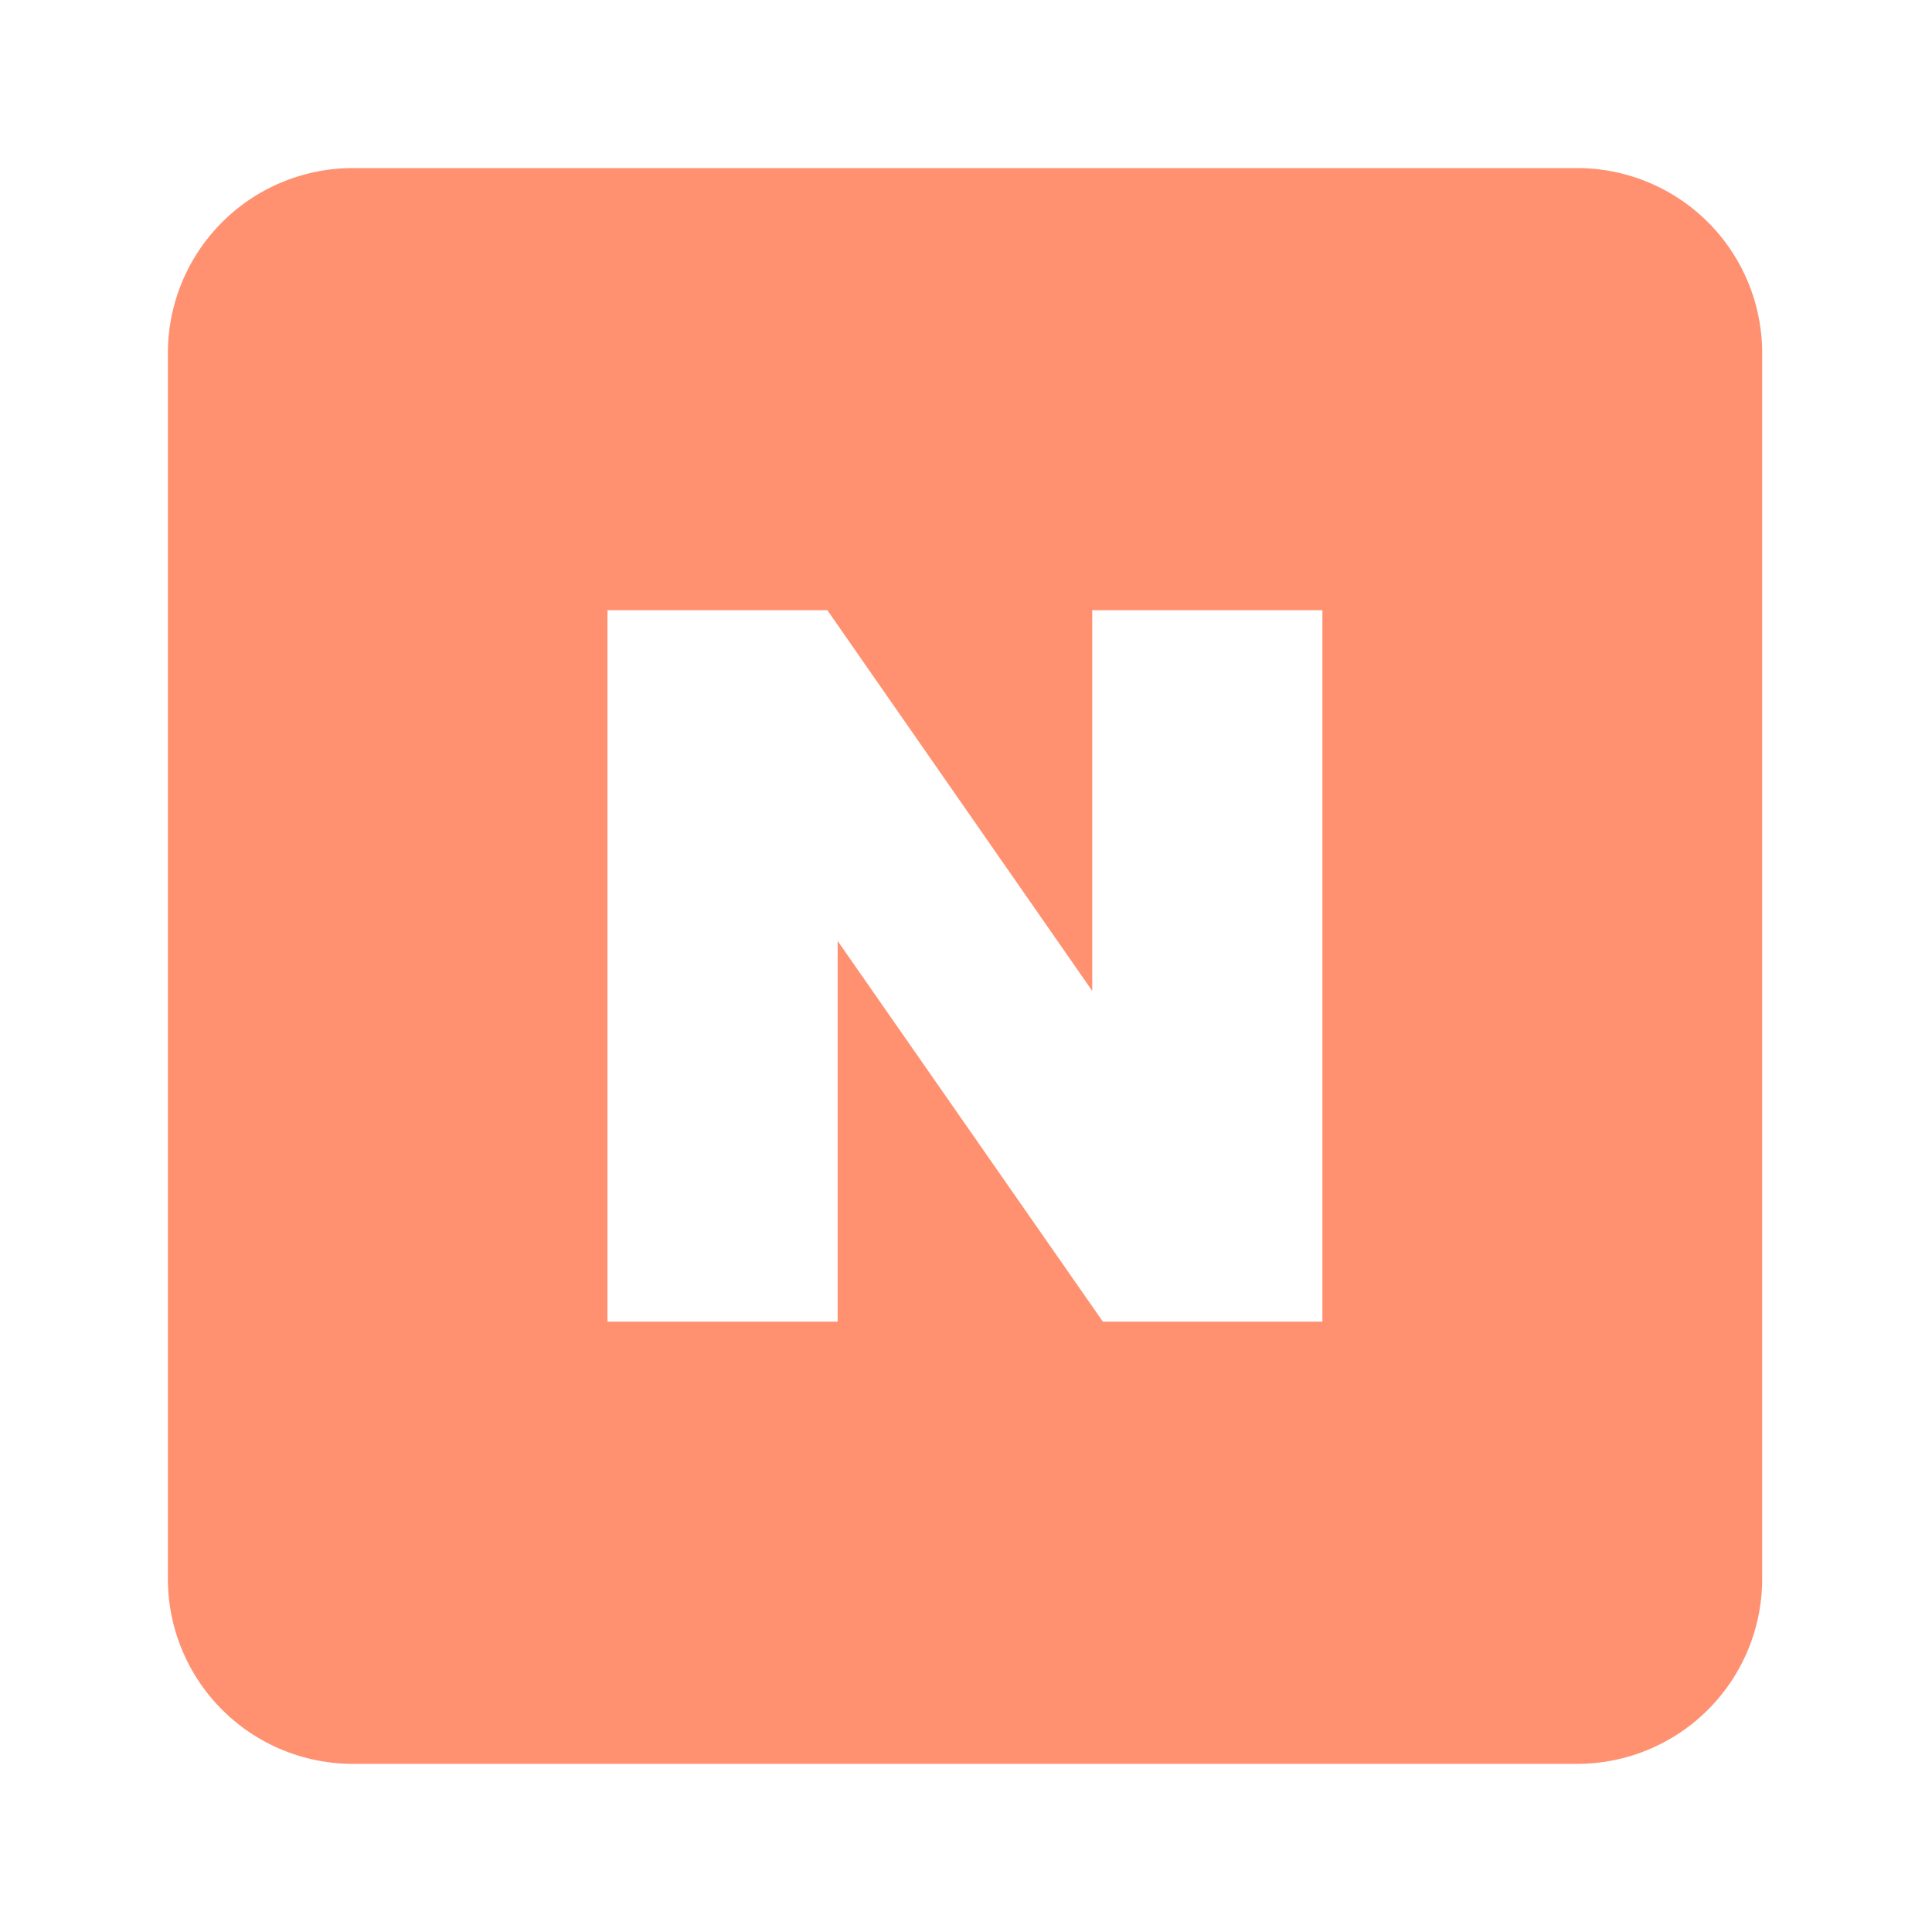 <svg xmlns="http://www.w3.org/2000/svg" width="30" height="30" viewBox="0 0 30 30">
    <defs>
        <clipPath id="homryp7xha">
            <path data-name="사각형 339667" transform="translate(1512 56)" style="stroke:#707070;fill:#ff4713" d="M0 0h30v30H0z"/>
        </clipPath>
        <clipPath id="0fh9u14hsb">
            <path data-name="사각형 339666" style="fill:#ff4713" d="M0 0h24.756v24.777H0z"/>
        </clipPath>
    </defs>
    <g data-name="마스크 그룹 95" transform="translate(-1512 -56)" style="opacity:.6;clip-path:url(#homryp7xha)">
        <g data-name="그룹 7386">
            <g data-name="그룹 7385" style="clip-path:url(#0fh9u14hsb)" transform="translate(1514.609 58.612)">
                <path data-name="빼기 2" d="M16095.276 18233.166h-19.018a2.872 2.872 0 0 1-2.869-2.869v-19.041a2.872 2.872 0 0 1 2.869-2.869h19.018a2.872 2.872 0 0 1 2.869 2.869v19.041a2.872 2.872 0 0 1-2.869 2.869zm-11.485-12.775 4.116 5.908h3.409v-11.047h-3.574v5.912l-4.113-5.912h-3.414v11.047h3.574v-5.912z" transform="translate(-16073.391 -18208.389)" style="stroke:transparent;stroke-miterlimit:10;fill:#ff4713"/>
            </g>
        </g>
    </g>
</svg>
